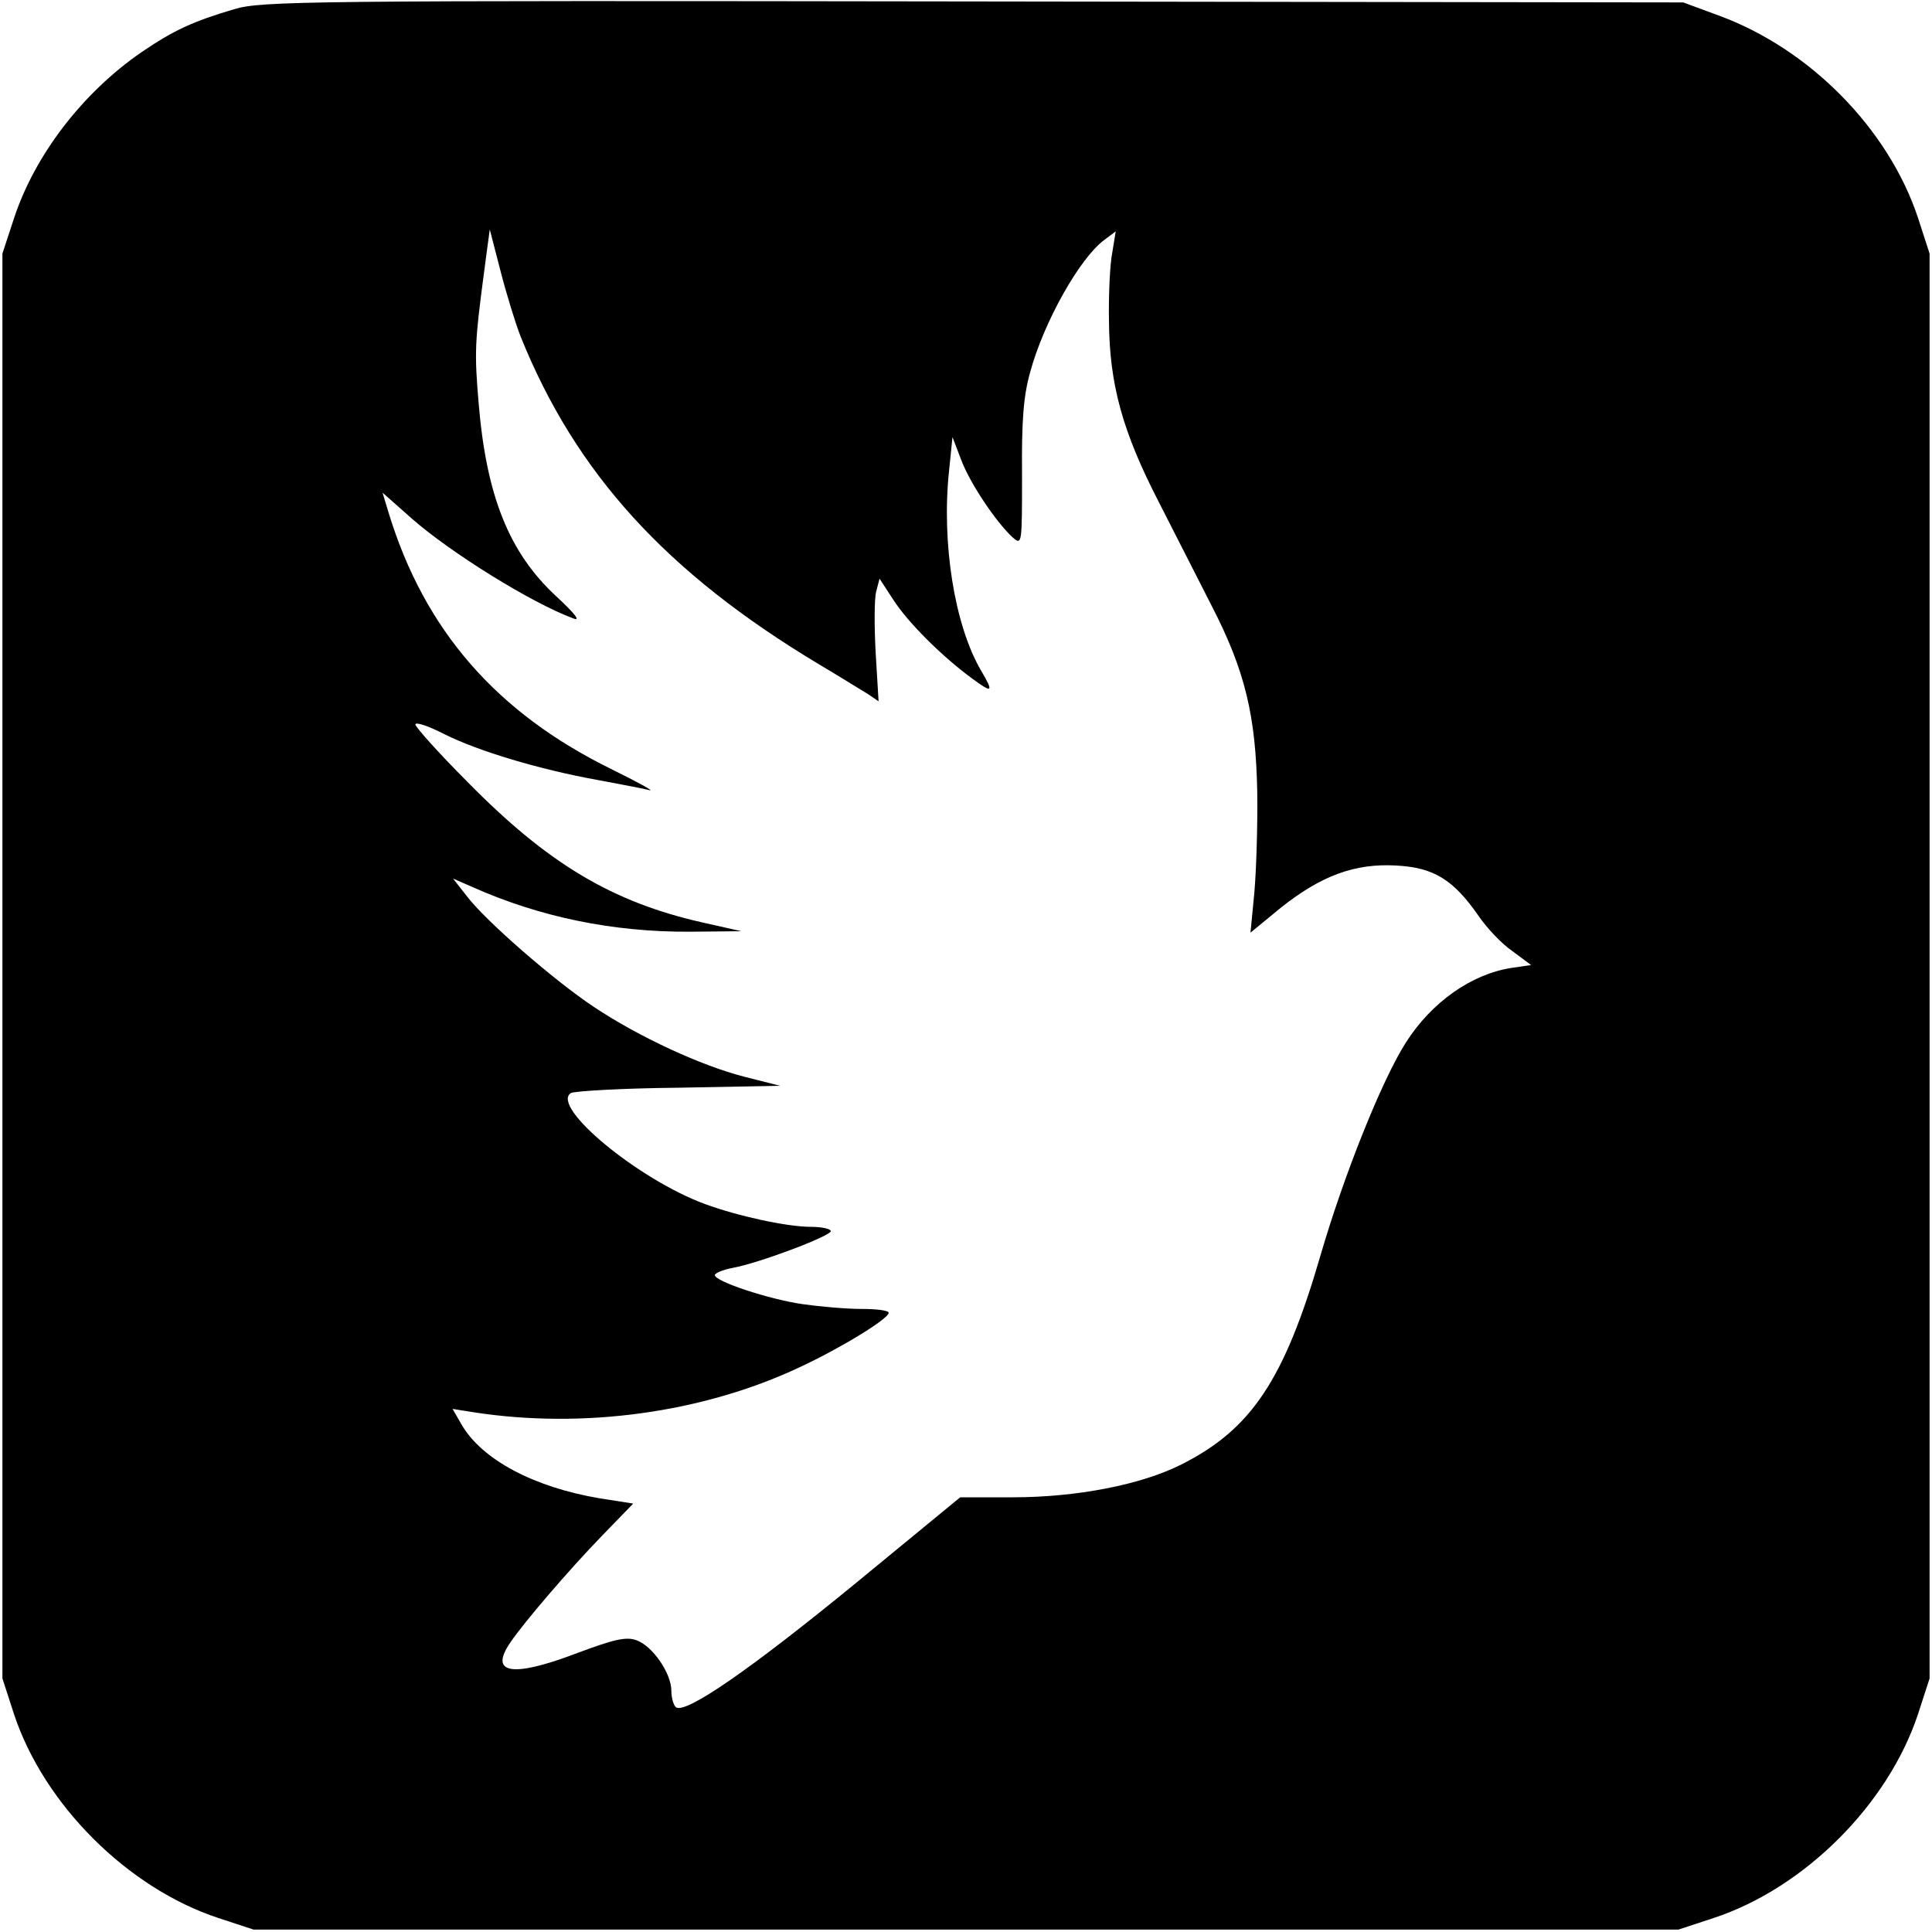 <?xml version="1.0" standalone="no"?>
<!DOCTYPE svg PUBLIC "-//W3C//DTD SVG 20010904//EN"
 "http://www.w3.org/TR/2001/REC-SVG-20010904/DTD/svg10.dtd">
<svg version="1.0" xmlns="http://www.w3.org/2000/svg"
 width="400pt" height="400pt" viewBox="0 0 400 400"
 preserveAspectRatio="xMidYMid meet">
<g transform="translate(0,400) scale(0.1,-0.1)"
fill="#000000" stroke="none">
<path d="M485 3981 c-85 -25 -126 -44 -192 -89 -122 -84 -221 -213 -264 -344
l-24 -73 0 -1475 0 -1475 24 -74 c62 -187 235 -360 423 -422 l73 -24 1475 0
1475 0 73 24 c188 62 361 235 423 422 l24 74 0 1475 0 1475 -24 74 c-61 184
-224 350 -413 419 l-73 27 -1470 2 c-1380 2 -1474 1 -1530 -16z m593 -678
c114 -283 302 -489 617 -678 44 -26 90 -55 102 -62 l22 -15 -6 100 c-3 54 -3
112 1 127 l7 27 28 -43 c30 -47 101 -118 164 -164 42 -31 45 -29 18 17 -55 94
-82 265 -66 414 l7 69 18 -47 c18 -48 72 -129 107 -161 19 -16 19 -14 19 131
-1 111 3 163 17 212 28 103 102 235 153 273 l24 18 -7 -43 c-5 -24 -8 -88 -7
-143 1 -131 28 -229 104 -376 32 -63 81 -159 109 -214 69 -134 91 -227 94
-385 1 -69 -2 -162 -6 -208 l-8 -83 62 51 c84 67 154 93 240 88 77 -4 118 -29
170 -104 17 -25 48 -58 70 -73 l39 -29 -41 -6 c-83 -13 -165 -71 -218 -154
-50 -78 -129 -276 -177 -441 -75 -258 -143 -360 -288 -433 -83 -42 -217 -68
-349 -68 l-109 0 -219 -180 c-215 -176 -348 -268 -369 -255 -5 3 -10 19 -10
34 0 37 -39 93 -72 105 -22 8 -47 2 -127 -28 -132 -50 -179 -41 -134 24 27 40
121 150 190 221 l64 66 -70 11 c-136 23 -243 80 -285 152 l-19 33 44 -7 c227
-35 474 -1 674 93 88 41 185 101 185 113 0 5 -26 8 -57 8 -32 0 -87 5 -122 10
-69 10 -181 47 -181 60 0 4 16 11 37 15 55 10 203 66 203 76 0 5 -19 9 -42 9
-48 0 -150 22 -218 47 -139 51 -321 202 -278 230 7 4 108 10 223 11 l210 4
-75 19 c-89 23 -217 82 -310 144 -83 55 -225 179 -263 229 l-29 37 39 -17
c141 -63 293 -94 452 -93 l106 1 -80 18 c-187 42 -321 122 -487 291 -60 60
-108 114 -108 119 0 6 27 -3 60 -20 70 -35 196 -73 318 -95 48 -9 96 -18 107
-21 11 -3 -25 17 -80 44 -238 117 -386 288 -460 529 l-13 43 61 -54 c81 -71
247 -174 333 -206 17 -7 6 8 -35 46 -97 90 -144 207 -160 399 -9 106 -8 126
11 270 l12 90 22 -85 c12 -47 31 -109 42 -137z"/>
</g>
</svg>
